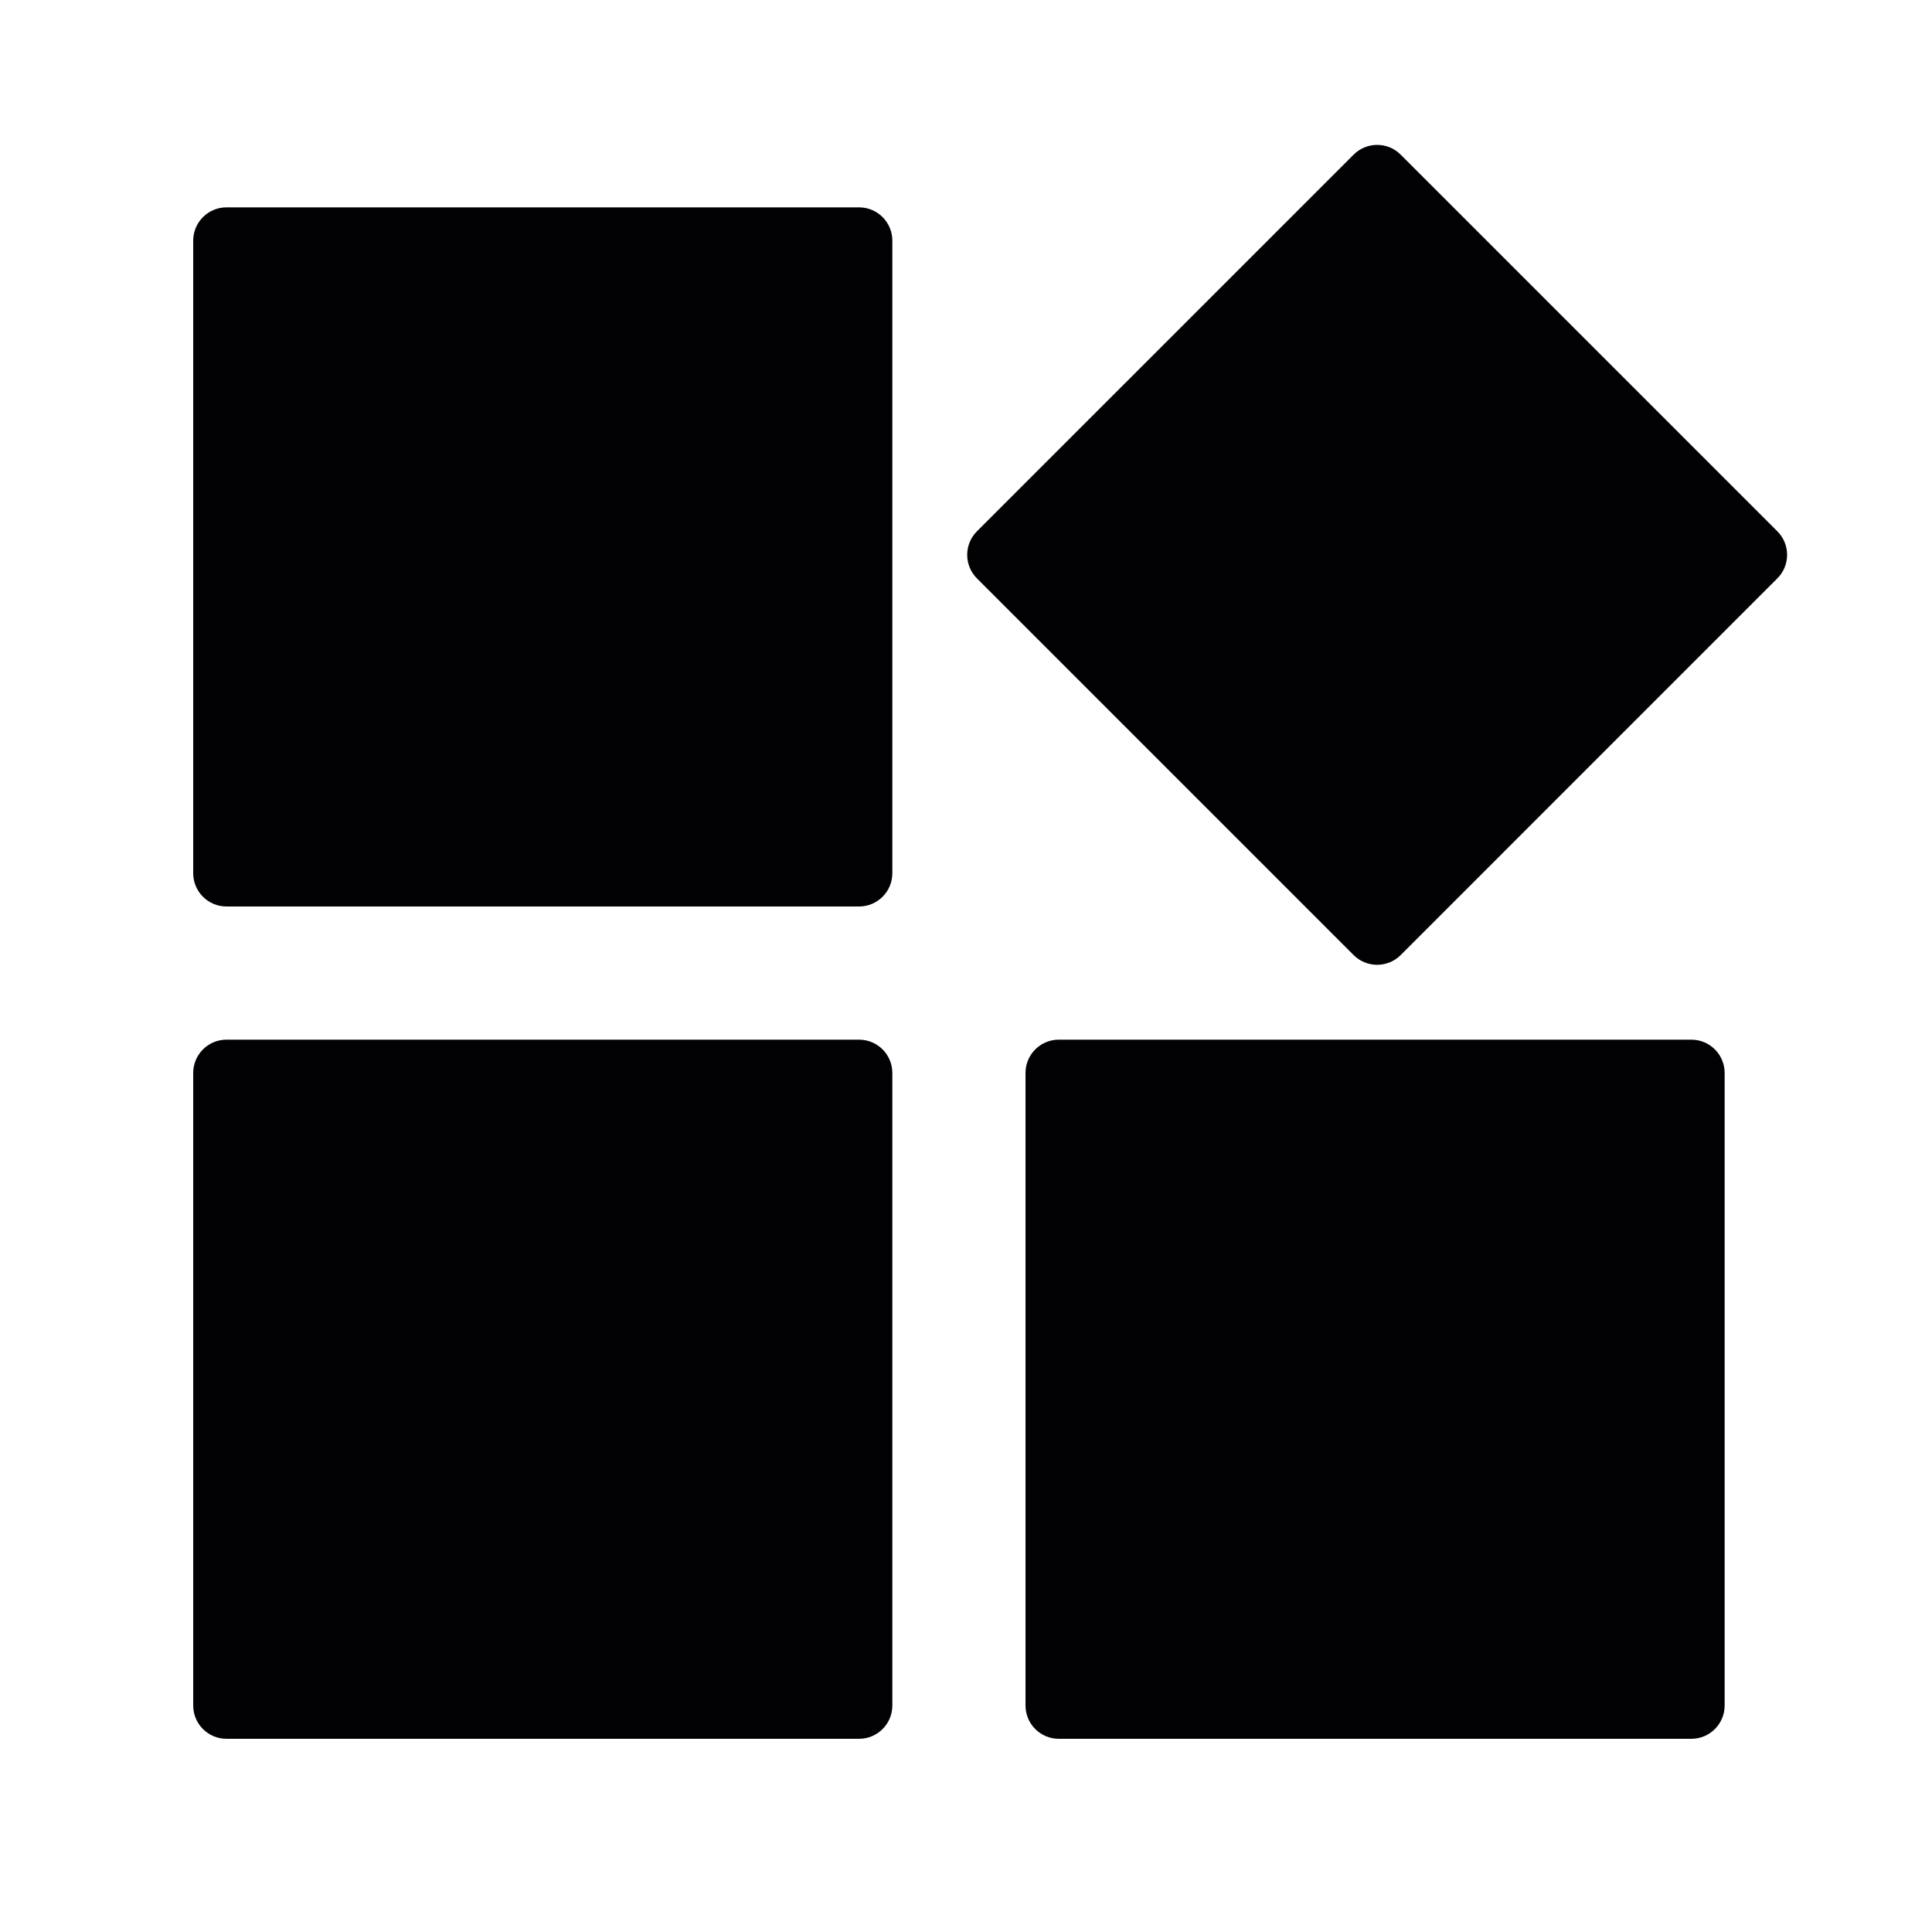 <svg width="80" height="80" viewBox="0 0 80 80" fill="none" xmlns="http://www.w3.org/2000/svg">
<path fill-rule="evenodd" clip-rule="evenodd" d="M9.379 8.586H35.571C36.333 8.586 36.95 9.204 36.95 9.965V36.157C36.95 36.919 36.333 37.536 35.571 37.536H9.379C8.617 37.536 8 36.919 8 36.157V9.965C8 9.204 8.617 8.586 9.379 8.586ZM58 6.404L73.596 22C74.135 22.539 74.135 23.412 73.596 23.95L58 39.547C57.461 40.085 56.589 40.085 56.05 39.547L40.453 23.95C39.915 23.412 39.915 22.539 40.453 22L56.05 6.404C56.589 5.865 57.461 5.865 58 6.404ZM9.379 43.05H35.571C36.333 43.05 36.95 43.667 36.95 44.429V70.621C36.95 71.383 36.333 72 35.571 72H9.379C8.617 72 8 71.383 8 70.621V44.429C8 43.667 8.617 43.05 9.379 43.05ZM43.843 43.05H70.035C70.796 43.05 71.414 43.667 71.414 44.429V70.621C71.414 71.383 70.796 72 70.035 72H43.843C43.081 72 42.464 71.383 42.464 70.621V44.429C42.464 43.667 43.081 43.05 43.843 43.05Z" fill="#020205"/>
</svg>
